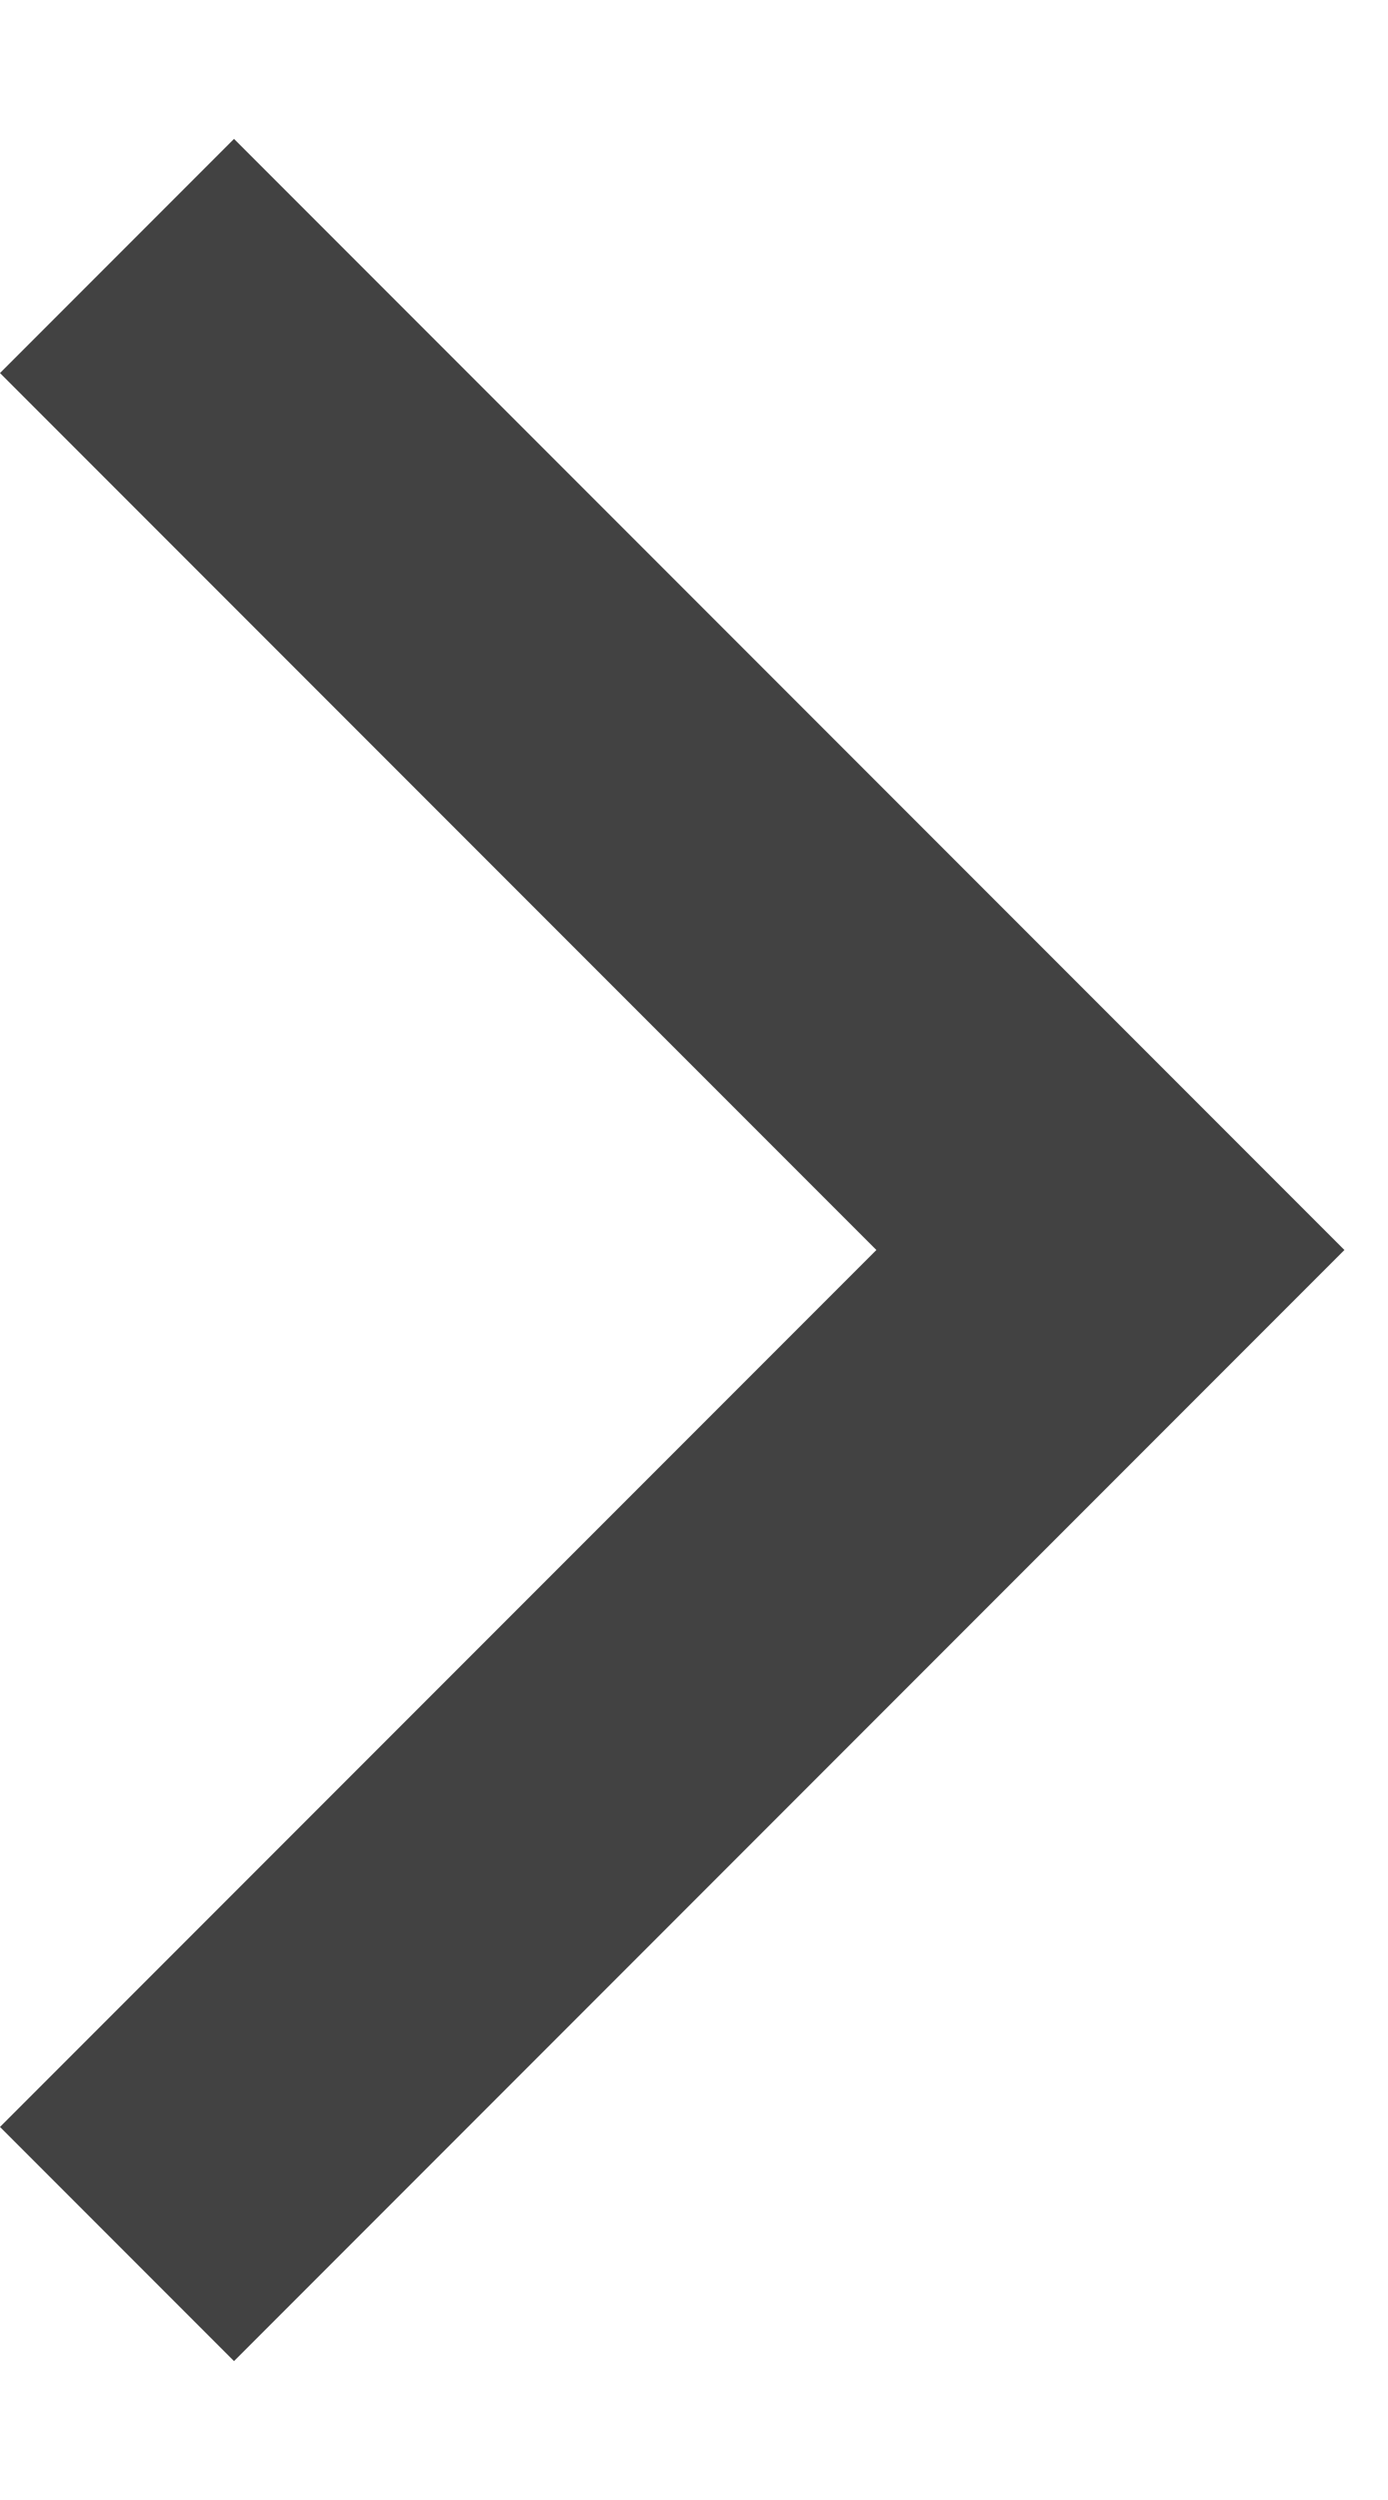 <svg width="5" height="9" viewBox="0 0 5 9" fill="none" xmlns="http://www.w3.org/2000/svg">
<path fill-rule="evenodd" clip-rule="evenodd" d="M0.843 8.5L1.00576e-08 7.657L3.157 4.5L8.53415e-08 1.343L0.843 0.5L4.843 4.5L0.843 8.5Z" fill="#424242"/>
</svg>
